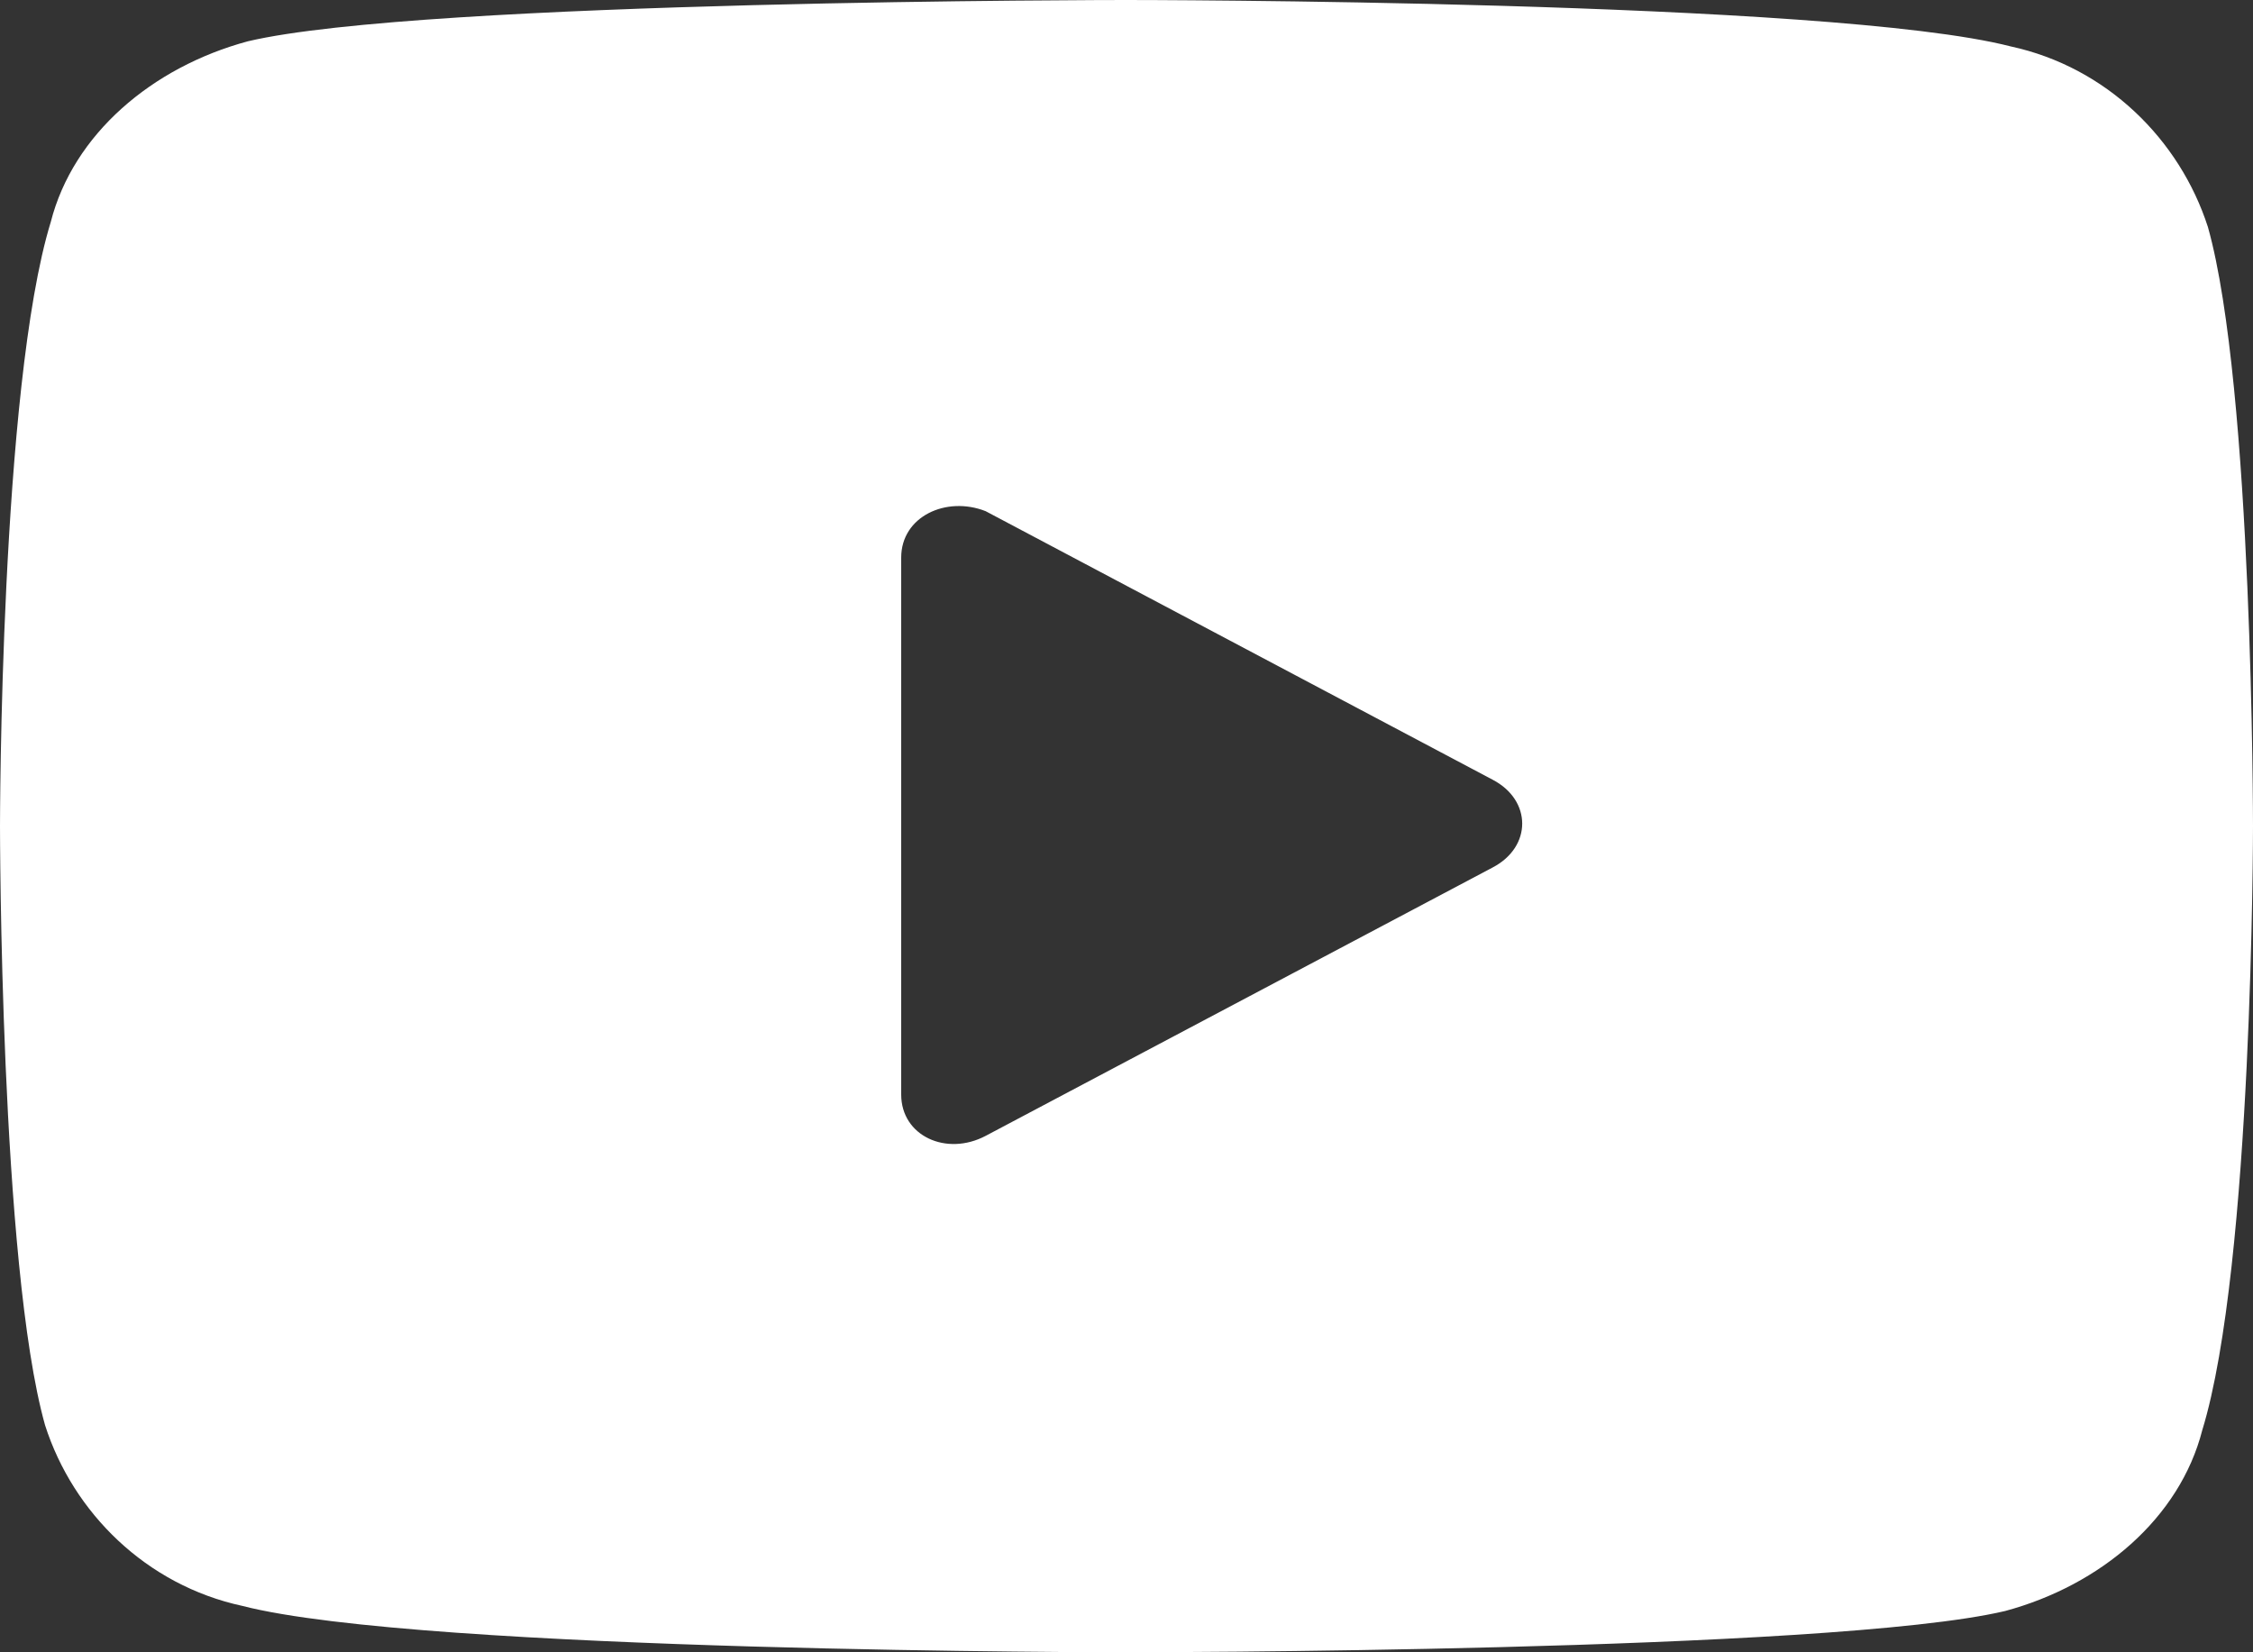 <svg width="15" height="11" viewBox="0 0 15 11" fill="none" xmlns="http://www.w3.org/2000/svg">
<rect x="0" y="0" width="15" height="11" fill="#333333" stroke="none"/>
<path d="M14.7 1.512C14.512 0.928 14.025 0.447 13.387 0.309C12.188 -1.22935e-07 7.5 0 7.5 0C7.5 0 2.812 6.14673e-08 1.65 0.275C1.012 0.447 0.487 0.894 0.338 1.478C4.47035e-08 2.578 0 5.5 0 5.5C0 5.5 6.70552e-08 8.422 0.3 9.488C0.487 10.072 0.975 10.553 1.613 10.691C2.812 11 7.5 11 7.5 11C7.5 11 12.188 11 13.35 10.725C13.988 10.553 14.512 10.106 14.662 9.522C15 8.422 15 5.5 15 5.5C15 5.5 15 2.578 14.7 1.512ZM6 7.287V3.712C6 3.438 6.3 3.3 6.562 3.403L9.938 5.191C10.2 5.328 10.2 5.638 9.938 5.775L6.562 7.562C6.3 7.7 6 7.562 6 7.287Z" fill="white"/>
</svg>
